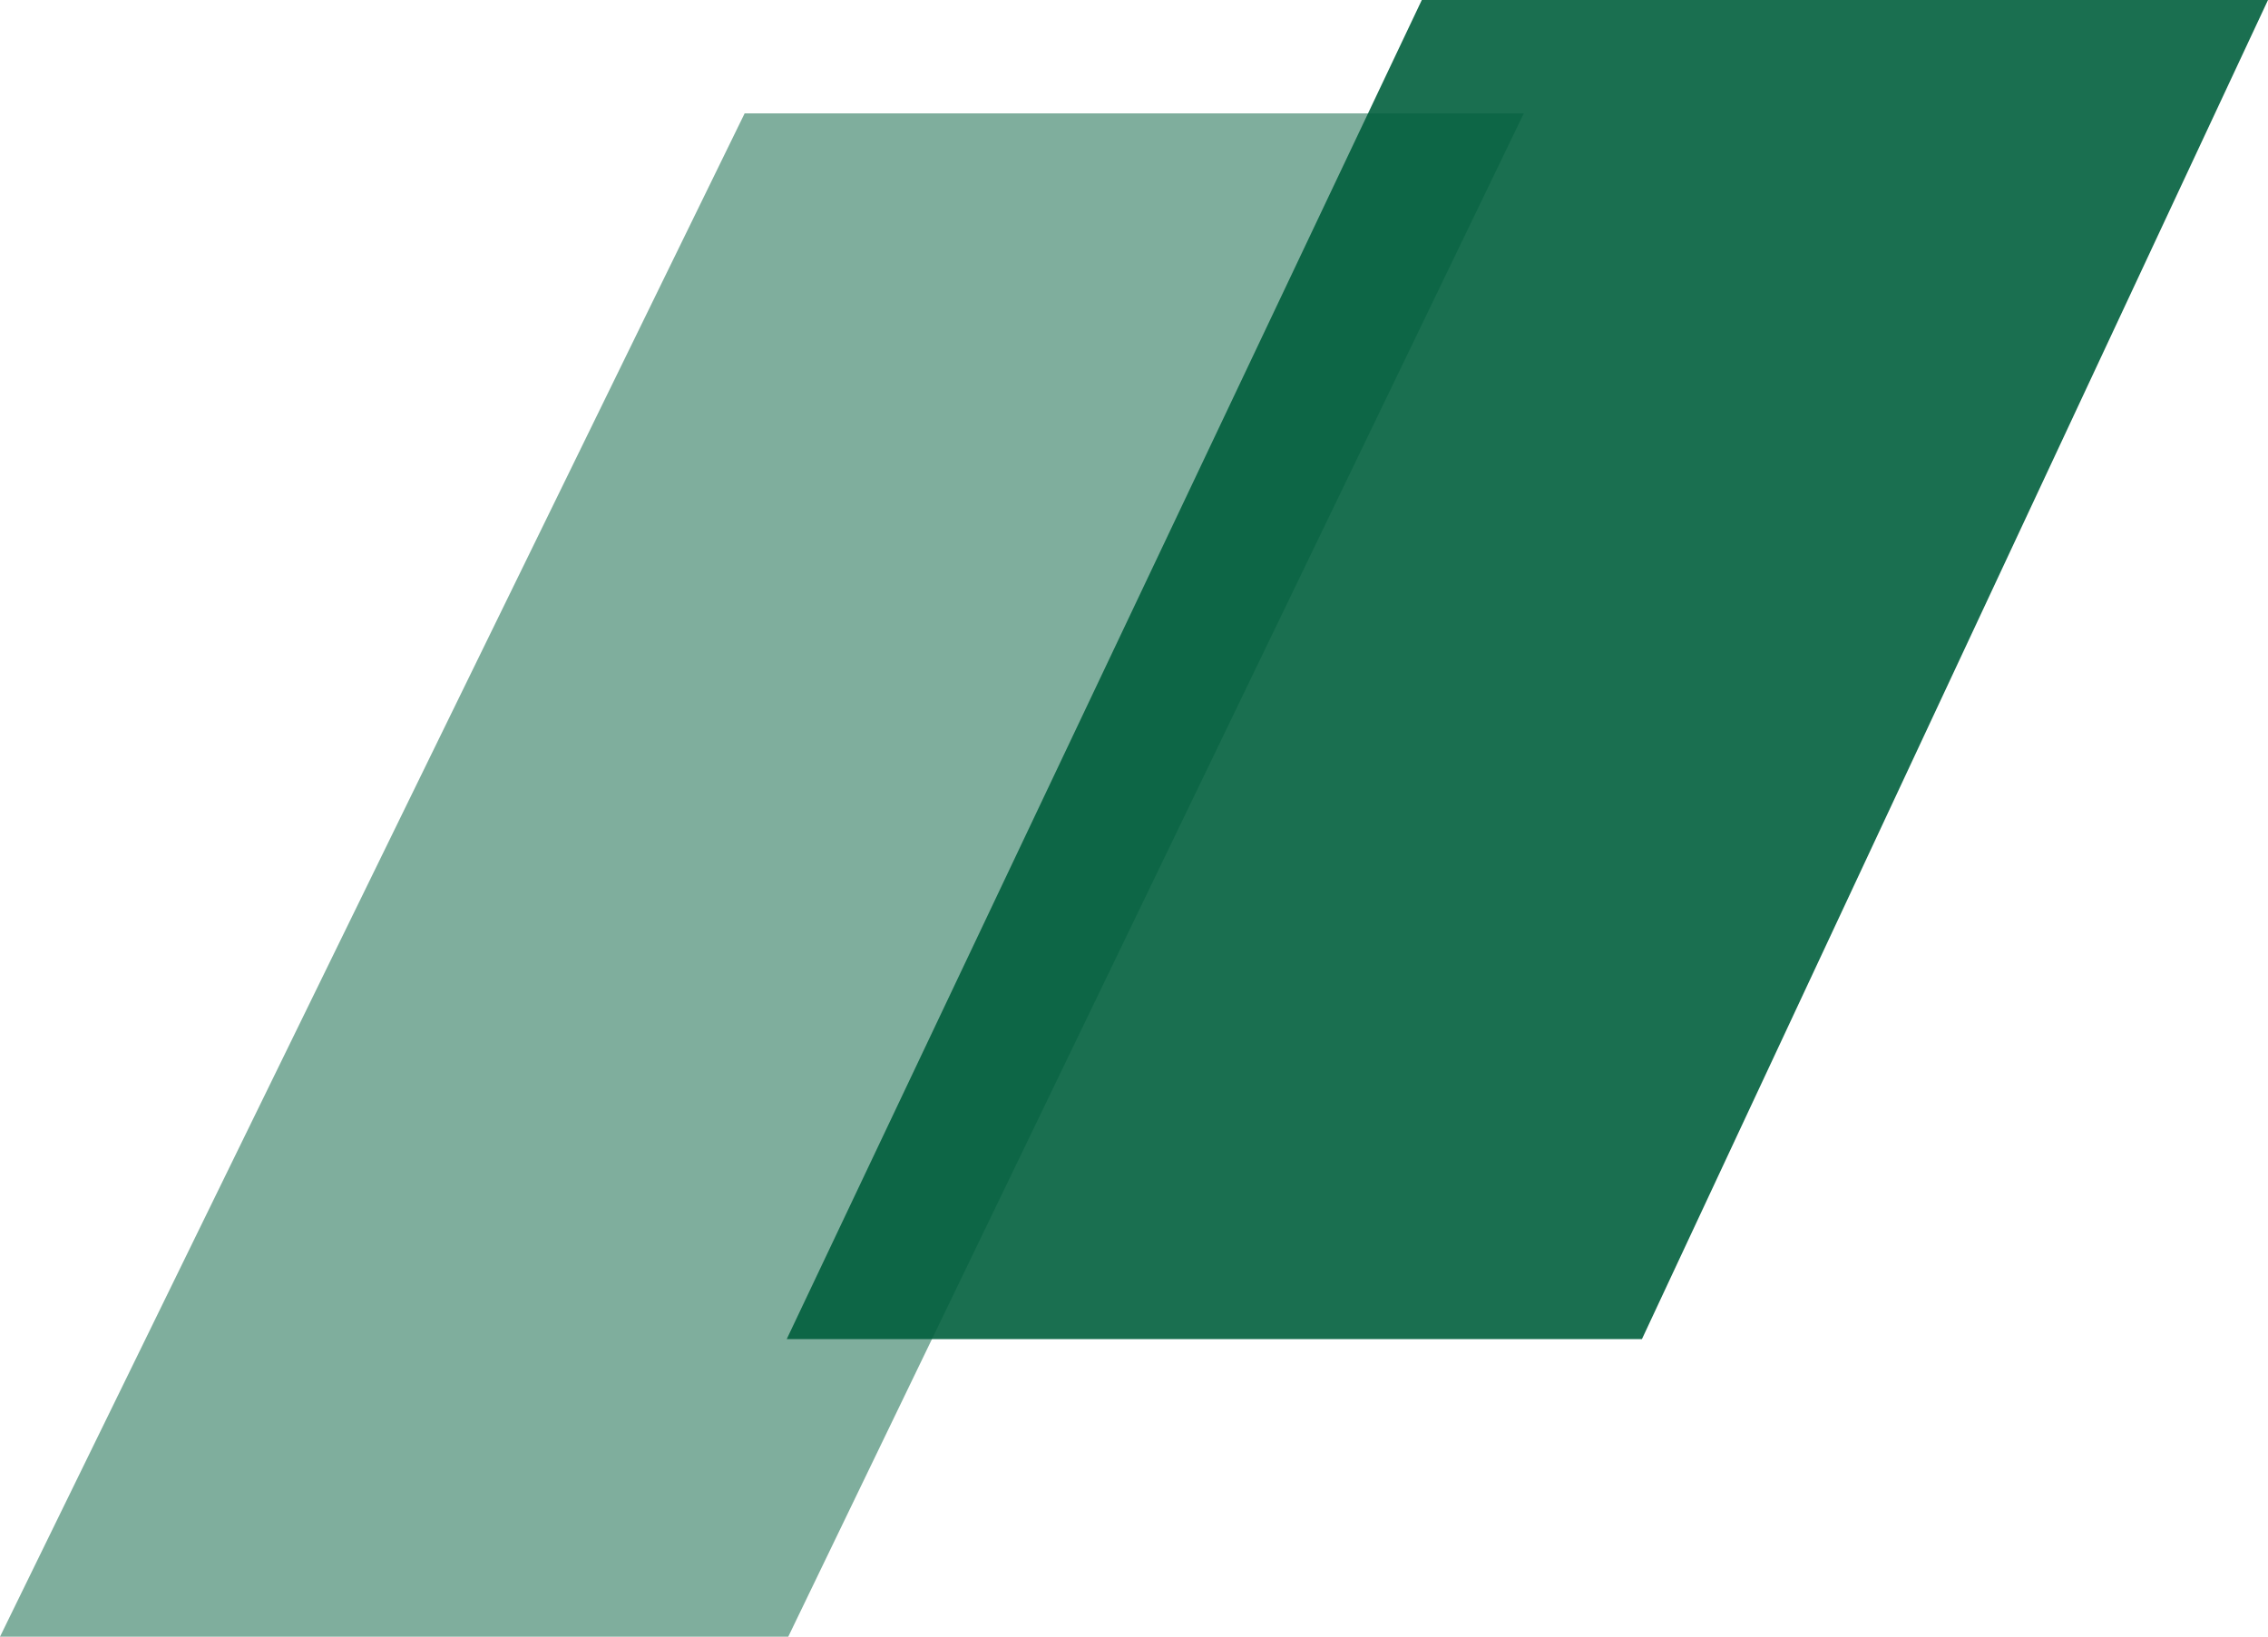 <svg width="320" height="231" viewBox="0 0 320 231" fill="none" xmlns="http://www.w3.org/2000/svg"><path d="M111 189L200.608 0H320L231.665 189H111Z" fill="#1A6F50"/><path opacity="0.5" d="M0 231L105.066 16H215L111.216 231H0Z" fill="#005F3C"/></svg>